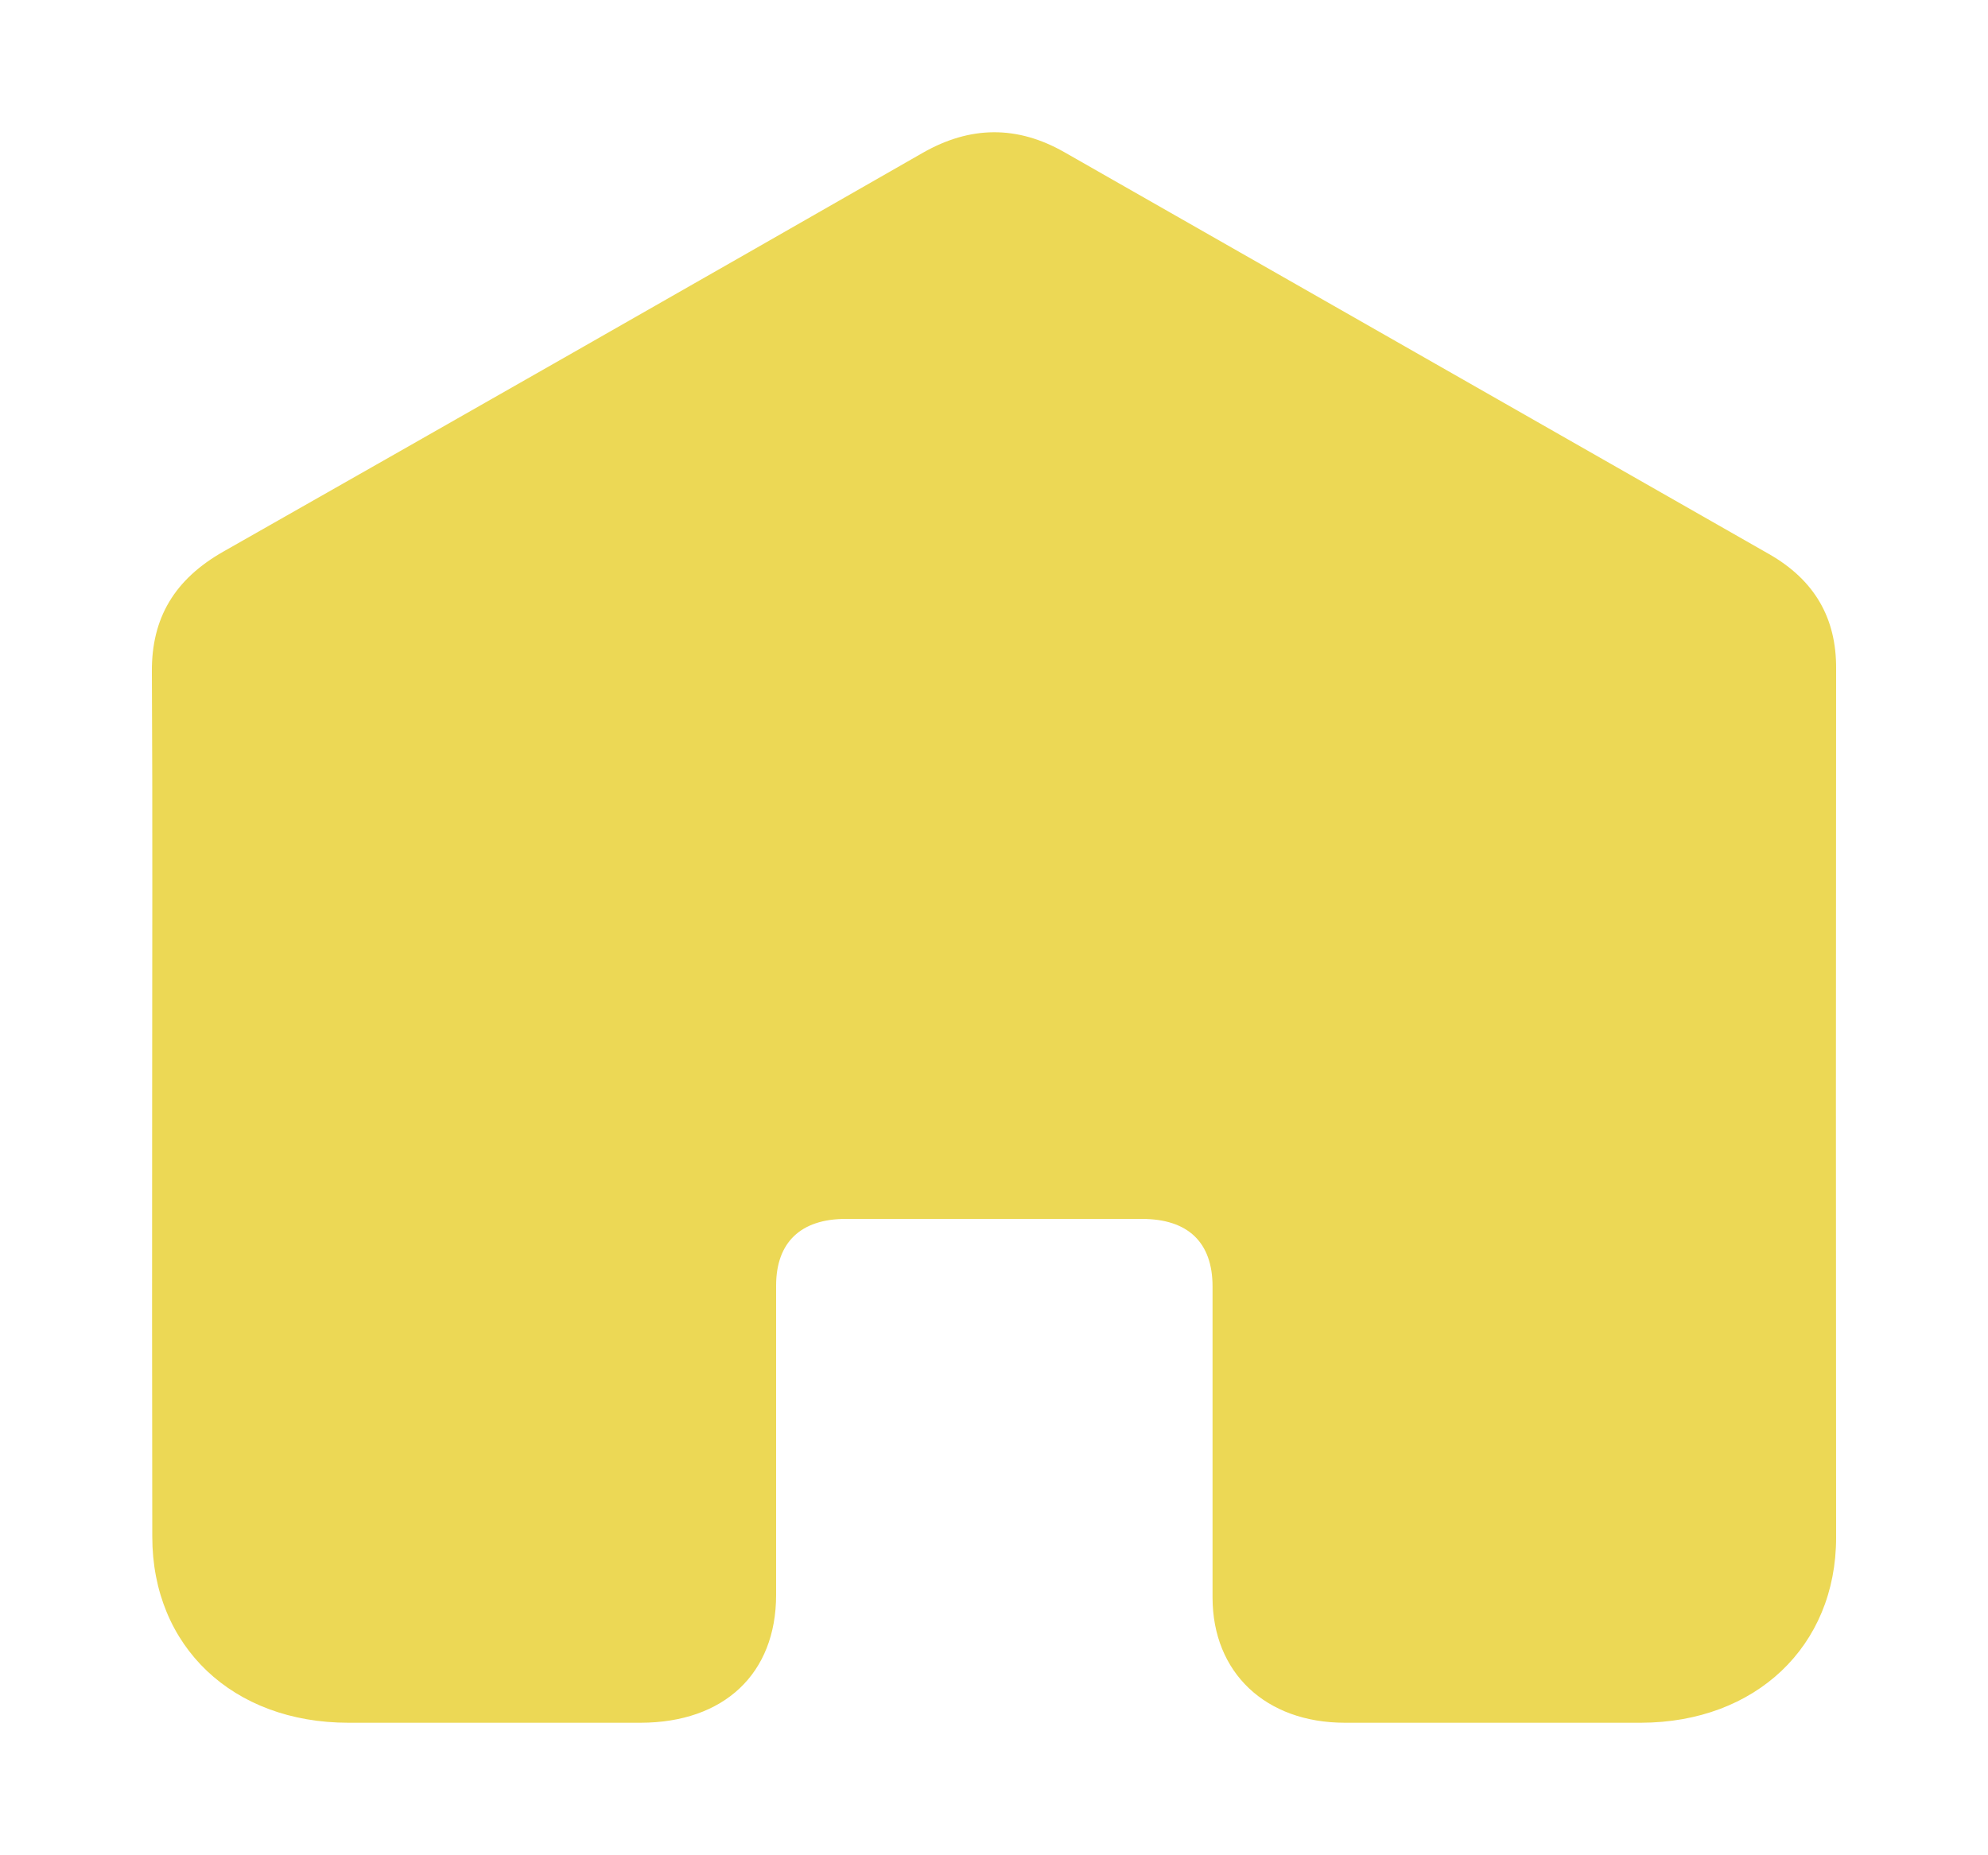 <svg width="15" height="14" viewBox="0 0 15 14" fill="none" xmlns="http://www.w3.org/2000/svg">
<path d="M1.148 8.325C1.148 7.24 1.152 6.154 1.146 5.069C1.143 4.662 1.318 4.371 1.686 4.162C3.447 3.162 5.206 2.159 6.963 1.153C7.32 0.949 7.675 0.945 8.032 1.149C9.803 2.159 11.575 3.17 13.346 4.18C13.692 4.377 13.857 4.665 13.854 5.048C13.852 7.233 13.852 9.418 13.854 11.602C13.854 12.424 13.246 12.998 12.382 13C11.637 13 10.892 13 10.148 13C9.549 13 9.15 12.622 9.149 12.056C9.149 11.272 9.149 10.491 9.149 9.708C9.149 9.375 8.964 9.198 8.616 9.198C7.871 9.198 7.126 9.198 6.381 9.198C6.041 9.198 5.856 9.376 5.856 9.701C5.856 10.479 5.856 11.257 5.856 12.035C5.856 12.63 5.463 12.999 4.834 13C4.099 13 3.364 13 2.629 13C1.756 13 1.149 12.425 1.149 11.596C1.147 10.504 1.147 9.414 1.148 8.325Z" fill="#ECD855"/>
</svg>
